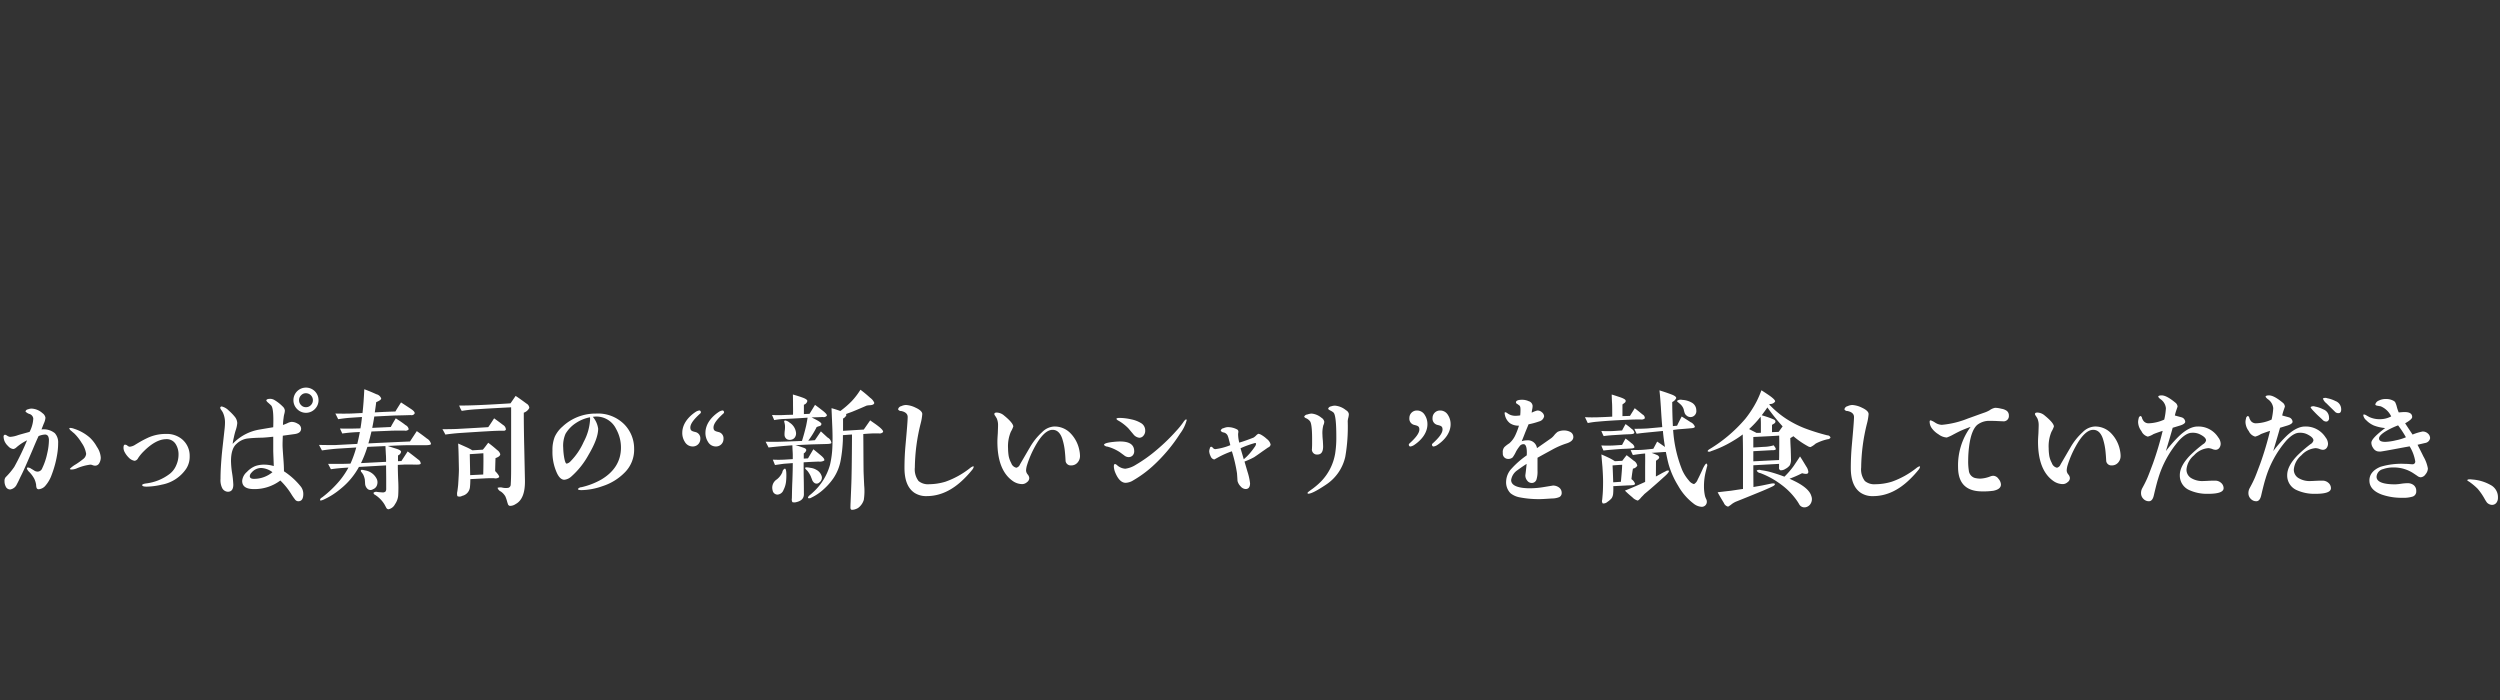 <svg xmlns="http://www.w3.org/2000/svg" width="625" height="175" viewBox="0 0 625 175">
  <rect x="0" y="0" width="625" height="175" fill="#333333" stroke="none"/>
  <defs>
    <style>
      .cls-1 {
        fill: #fff;
        fill-rule: evenodd;
      }
    </style>
  </defs>
  <path id="食通の間で人気の予約困難な二軒の寿司店_その主人であり_一流寿司職人のお二人に_かっぱ寿司の_新しいシャリ_を試食していた_のコピー_2" data-name="食通の間で人気の予約困難な二軒の寿司店。 その主人であり、一流寿司職人のお二人に、 かっぱ寿司の“新しいシャリ”を試食していた のコピー 2" class="cls-1" d="M14.533,110.818a3.43,3.43,0,0,0-.832-2.527,4.411,4.411,0,0,0-3.328-.928c0.064-.16.256-0.672,0.576-1.472a4.217,4.217,0,0,0,.416-1.44,1.708,1.708,0,0,0-.736-1.152,4.365,4.365,0,0,0-2.752-1.152,2.658,2.658,0,0,0-.9.192,0.709,0.709,0,0,0-.608.544,2.3,2.3,0,0,0,.992.608,1.351,1.351,0,0,1,.96,1.152,8.1,8.1,0,0,1-.928,3.328c-1.5.416-2.464,0.672-2.944,0.832a6.728,6.728,0,0,1-1.952.416,1.823,1.823,0,0,1-.7-0.288,1.477,1.477,0,0,0-.544-0.256,0.447,0.447,0,0,0-.352.544,3.23,3.23,0,0,0,.224,1.055,3.624,3.624,0,0,0,.9,1.248,2.051,2.051,0,0,0,1.312.736,1.5,1.5,0,0,0,.768-0.416,11.83,11.83,0,0,1,2.656-1.76,65.042,65.042,0,0,1-3.2,6.656,17.668,17.668,0,0,1-2.144,2.56,1.433,1.433,0,0,0-.288.96,2.858,2.858,0,0,0,.32,1.408,1.207,1.207,0,0,0,1.12.7,2.195,2.195,0,0,0,1.664-1.344c0.384-.672.672-1.376,1.024-2.08,0.672-1.312,1.632-3.552,2.976-6.688,0.64-1.536,1.12-2.624,1.408-3.231a4.712,4.712,0,0,1,1.6-.384,0.843,0.843,0,0,1,.8.448,2.256,2.256,0,0,1,.192.9,15.155,15.155,0,0,1-.416,3.3,15.914,15.914,0,0,1-1.248,3.744,1.255,1.255,0,0,1-1.056.864,1.526,1.526,0,0,1-.864-0.192c-0.032-.032-0.288-0.192-0.832-0.512a1.712,1.712,0,0,0-.832-0.32,0.246,0.246,0,0,0-.256.288,2.17,2.17,0,0,0,.544.8,7.246,7.246,0,0,1,1.312,1.76,5.51,5.51,0,0,1,.448,1.472,2.546,2.546,0,0,0,.1.736,0.522,0.522,0,0,0,.544.384,2.456,2.456,0,0,0,1.76-.992,8.237,8.237,0,0,0,1.472-2.592,25.939,25.939,0,0,0,1.44-5.472A15.881,15.881,0,0,0,14.533,110.818Zm10.655,3.552a5.386,5.386,0,0,0-.96-2.656,9.4,9.4,0,0,0-1.728-2.272,11.1,11.1,0,0,0-3.936-2.239,3.181,3.181,0,0,0-.96-0.224c-0.192,0-.288.064-0.288,0.16a1.608,1.608,0,0,0,.576.64c0.224,0.224.48,0.416,0.7,0.608a12.293,12.293,0,0,1,1.824,2.335,6.518,6.518,0,0,1,1.12,2.72,1.8,1.8,0,0,1-.736,1.312,19.671,19.671,0,0,1-1.824,1.312,7.15,7.15,0,0,0-1.5,1.12q0,0.192.384,0.192a3.6,3.6,0,0,0,1.184-.224,12.657,12.657,0,0,1,3.552-.992,1.418,1.418,0,0,1,.48.1,2.077,2.077,0,0,0,.7.16,1.164,1.164,0,0,0,1.024-.608A2.691,2.691,0,0,0,25.188,114.37Zm21.4,2.752a5.5,5.5,0,0,0,.832-3.072,5.366,5.366,0,0,0-2.048-4.352,5.937,5.937,0,0,0-3.84-1.215A10.626,10.626,0,0,0,36.7,109.57c-1.28.608-2.176,1.184-2.784,1.536a3.1,3.1,0,0,1-1.472.576,1.036,1.036,0,0,1-.608-0.288,0.95,0.95,0,0,0-.608-0.224c-0.224,0-.352.256-0.352,0.8a2.4,2.4,0,0,0,.32,1.12,5.655,5.655,0,0,0,.992,1.312,2.6,2.6,0,0,0,1.472.8,1.16,1.16,0,0,0,.864-0.672,10.356,10.356,0,0,1,1.408-1.7c2.016-2.016,3.9-3.04,5.664-3.04a2.615,2.615,0,0,1,2.336,1.248,4.809,4.809,0,0,1,.7,2.688,6.567,6.567,0,0,1-.576,2.592,5.35,5.35,0,0,1-1.536,2.08,12.123,12.123,0,0,1-6.015,2.464c-0.672.1-.992,0.256-0.96,0.416q0,0.384,1.152.384a17.888,17.888,0,0,0,3.808-.512A9.4,9.4,0,0,0,46.59,117.122Zm21.523,0.928a7.226,7.226,0,0,1-4.608,1.664c-0.7,0-1.056-.224-1.056-0.7a1.458,1.458,0,0,1,.48-0.9,3.145,3.145,0,0,1,2.368-1.12A5.066,5.066,0,0,1,68.114,118.05Zm6.464,7.263q1.248,0,1.248-1.824a2.994,2.994,0,0,0-.576-1.791,18.013,18.013,0,0,0-4.256-3.872c0-.7-0.032-1.792-0.16-3.3-0.1-1.472-.192-2.592-0.192-3.328,0-.64.032-1.408,0.064-2.271,1.344-.192,2.336-0.32,3.008-0.416,1.056-.16,1.568-0.608,1.568-1.376a1.451,1.451,0,0,0-.864-1.216,2.93,2.93,0,0,0-1.5-.448,2.8,2.8,0,0,0-1.056.32,10.54,10.54,0,0,1-1.12.448,14.53,14.53,0,0,1,.16-1.76,6.112,6.112,0,0,1,.16-0.928,4.087,4.087,0,0,0,.16-0.9,1.6,1.6,0,0,0-.576-1.056,9.818,9.818,0,0,0-1.952-1.536,2.1,2.1,0,0,0-1.12-.352c-0.672,0-.992.16-0.992,0.448a1.9,1.9,0,0,0,.448.512c0.48,0.416.736,0.672,0.8,0.736,0.352,0.48.512,1.664,0.512,3.616,0,0.288,0,.864-0.032,1.792-1.568.256-2.688,0.448-3.424,0.576a11.884,11.884,0,0,0-6.72,3.583,12.919,12.919,0,0,1,.288-1.567,17.508,17.508,0,0,1,.48-1.856,7.168,7.168,0,0,0,.384-1.792,2.713,2.713,0,0,0-.672-1.632,12.128,12.128,0,0,0-1.44-1.472,3.637,3.637,0,0,0-1.728-1.024,0.342,0.342,0,0,0-.416.352,1.515,1.515,0,0,0,.32.608,3.927,3.927,0,0,1,.384.64,5.875,5.875,0,0,1,.48,2.656c0,0.32-.032.672-0.064,1.056-0.224,2.144-.48,4.255-0.7,6.4-0.224,2.464-.352,4.608-0.352,6.4a4.463,4.463,0,0,0,.416,2.272,1.692,1.692,0,0,0,1.408.928c0.928,0,1.376-.608,1.376-1.792a24.879,24.879,0,0,0-.288-2.784,21.385,21.385,0,0,1-.288-3.1c0-2.112.48-3.552,1.44-4.352a4.893,4.893,0,0,1,2.656-1.28c1.7-.192,3.008-0.192,3.872-0.223,1.248-.064,2.112-0.192,2.592-0.224v3.391c0,0.448.032,1.12,0.064,1.984s0.064,1.536.064,1.952a8.582,8.582,0,0,0-2.3-.352,6.708,6.708,0,0,0-2.3.352,5.9,5.9,0,0,0-2.112,1.472,3.3,3.3,0,0,0-1.184,2.24c0,1.376.992,2.048,2.944,2.048a10.7,10.7,0,0,0,6.592-2.144,17.581,17.581,0,0,1,2.72,3.359,13.194,13.194,0,0,0,.928,1.344A1.015,1.015,0,0,0,74.577,125.313Zm3.648-25.278a1.691,1.691,0,0,1-.512,1.248,1.621,1.621,0,0,1-1.216.512,1.573,1.573,0,0,1-1.216-.512,1.691,1.691,0,0,1-.512-1.248,1.621,1.621,0,0,1,.512-1.216,1.573,1.573,0,0,1,1.216-.512A1.748,1.748,0,0,1,78.225,100.035Zm1.408,0a3.136,3.136,0,0,0-6.272,0,3.094,3.094,0,0,0,.928,2.24,3.09,3.09,0,0,0,4.416,0A3.094,3.094,0,0,0,79.633,100.035Zm10.616,15.743a28.324,28.324,0,0,0,1.6-4.064l4.512-.192c0.064,1.216.1,1.984,0.128,2.336,0.032,0.448.032,0.992,0.032,1.6Zm4.032,5.408a2.052,2.052,0,0,0-.032-1.312,3.872,3.872,0,0,0-2.976-2.272c-0.64-.16-0.992-0.192-1.056-0.032a0.512,0.512,0,0,0,.192.512,6.981,6.981,0,0,1,.416.608,5.063,5.063,0,0,1,.384,1.184c0,0.064.032,0.384,0.064,0.96a1.929,1.929,0,0,0,.672,1.44,1.124,1.124,0,0,0,1.312.032A1.631,1.631,0,0,0,94.28,121.186Zm13.471-10.208a2.072,2.072,0,0,0-1.024-1.344c-1.184-.927-2.015-1.5-2.527-1.855l-1.7,2.591c-2.336.1-5.824,0.256-10.4,0.48q0.384-1.344.768-2.975c2.56-.1,4.16-0.16,4.768-0.192s1.76-.032,3.52-0.032a1.037,1.037,0,0,0,1.024-.32,1.4,1.4,0,0,0-.8-1.056c-0.96-.768-1.824-1.28-2.432-1.7-0.608.992-1.024,1.728-1.248,2.176-2.016.1-3.584,0.16-4.64,0.224,0.16-.832.352-1.792,0.512-2.848,3.232-.16,4.992-0.256,5.28-0.256q2.5-.048,3.84-0.1a0.862,0.862,0,0,0,.96-0.384c0.1-.288-0.192-0.672-0.864-1.12-1.056-.7-1.888-1.248-2.528-1.664-0.672,1.056-1.152,1.824-1.408,2.272-1.184.032-2.912,0.1-5.152,0.224,0.128-.864.256-1.7,0.352-2.56,0.832-.352,1.248-0.64,1.248-0.928a1.691,1.691,0,0,0-1.216-1.056c-1.312-.608-2.336-0.992-3.008-1.248-0.1,2.048-.224,4.032-0.448,5.952-1.056.032-2.048,0.1-2.912,0.128-1.12.032-2.4,0.032-3.872,0l0.7,1.408c1.088-.16,2.08-0.288,3.008-0.352s1.888-.128,2.944-0.192c-0.1.992-.224,1.952-0.384,2.848l-1.28.032q-1.776.048-3.84,0l0.576,1.248c1.088-.16,2.144-0.256,3.2-0.32L89.961,108c-0.192,1.056-.416,2.047-0.64,2.975l-5.472.288c-0.64.032-2.016,0-4.1-.032l0.736,1.376c1.312-.192,2.624-0.352,3.936-0.448l4.64-.288a26.778,26.778,0,0,1-1.44,4.032c-0.736.032-1.5,0.064-2.368,0.064H82.025l0.7,1.344c1.216-.192,2.688-0.32,4.384-0.416a19.943,19.943,0,0,1-2.976,4.16,27.5,27.5,0,0,1-3.648,3.327,0.764,0.764,0,0,0-.48.64q0.048,0.24.864-.1a18.659,18.659,0,0,0,4.288-2.719,18,18,0,0,0,4.576-5.472l6.784-.384,0.032,3.168v2.624a1.17,1.17,0,0,1-.192.768,1.1,1.1,0,0,1-.8.192c-0.48-.032-0.9-0.064-1.184-0.1a1.041,1.041,0,0,0-.992.192,0.517,0.517,0,0,0,.32.479,7.476,7.476,0,0,1,2.4,2.4c0.16,0.288.288,0.544,0.448,0.832a0.664,0.664,0,0,0,.576.416,2.331,2.331,0,0,0,1.632-1.28,4.35,4.35,0,0,0,.8-2.3,32.056,32.056,0,0,0,0-3.519c-0.064-1.44-.1-2.752-0.1-4l1.344-.064c0.352-.032,1.408-0.032,3.1,0,0.8,0.032,1.248-.064,1.28-0.256a1.243,1.243,0,0,0-.64-1.024c-1.088-.864-1.952-1.536-2.624-2.016l-1.568,2.4L99.5,115.3v-1.44a1.22,1.22,0,0,0,.768-0.9c0-.288-0.416-0.544-1.248-0.8-0.928-.288-1.632-0.512-2.08-0.672,1.984-.1,3.872-0.192,5.7-0.192h3.743C107.271,111.3,107.719,111.2,107.751,110.978Zm13.089,2.336c0.032,0.992.032,2.752-.032,5.312l-3.263.16c-0.064-3.3-.1-5.056-0.1-5.248C119.145,113.442,120.3,113.346,120.84,113.314Zm3.04,1.216c0.8-.288,1.184-0.608,1.184-0.992a1.884,1.884,0,0,0-.768-1.024c-0.64-.576-1.376-1.184-2.24-1.824q-0.96,1.3-1.344,1.728l-2.623.16a12.329,12.329,0,0,0-1.6-.832c-0.928-.416-1.568-0.7-1.952-0.864,0.064,0.9.1,1.984,0.128,3.3,0.032,1.76.064,2.816,0.064,3.2,0,0.672-.064,1.984-0.192,3.872-0.032.352-.1,0.9-0.192,1.568a2.32,2.32,0,0,0,0,1.215,1.261,1.261,0,0,0,1.184-.064,2.5,2.5,0,0,0,1.952-2.111,17.76,17.76,0,0,0,.1-2.08l3.711-.192c0.736-.032,1.472-0.064,2.24-0.032a1.454,1.454,0,0,0,1.248-.256c0.1-.224-0.224-0.736-0.992-1.536C123.816,116.322,123.848,115.266,123.88,114.53Zm8.448-12.543a1.318,1.318,0,0,0-.7-1.088c-1.216-.9-2.112-1.536-2.72-1.92l-1.28,1.856c-5.952.384-10.239,0.576-12.831,0.544a6.607,6.607,0,0,0,.64,1.344,34.719,34.719,0,0,1,3.9-.416c3.807-.256,6.623-0.384,8.447-0.48v15.359c0,1.664-.032,2.944-0.1,3.872a0.87,0.87,0,0,1-.608.9,4.131,4.131,0,0,1-1.408-.032,2.13,2.13,0,0,0-1.28.032,1.492,1.492,0,0,0,.832.928,3.865,3.865,0,0,1,1.12,1.215,9.2,9.2,0,0,1,.48,1.44l0.192,0.576a0.649,0.649,0,0,0,.448.352,2.457,2.457,0,0,0,1.44-.448c1.632-.864,2.4-2.847,2.336-5.983l-0.16-7.584c-0.1-4.063-.128-7.135-0.128-9.279A2.451,2.451,0,0,0,132.328,101.987Zm-5.856,5.408a1.363,1.363,0,0,0-.7-1.152c-0.992-.768-1.76-1.312-2.24-1.664-0.64.992-1.12,1.728-1.472,2.208-3.455.224-6.047,0.352-7.775,0.448-0.672.032-1.92,0.064-3.68,0.064,0.352,0.576.576,1.024,0.736,1.344,1.056-.16,2.24-0.288,3.488-0.384,2.464-.16,4.832-0.32,7.167-0.448,1.632-.1,2.688-0.128,3.136-0.128H125.9A0.553,0.553,0,0,0,126.472,107.4Zm21.021-3.072a2.753,2.753,0,0,1,.032.512,13.436,13.436,0,0,1-1.6,5.631,16.3,16.3,0,0,1-3.263,4.832,1.818,1.818,0,0,1-.992.608c-0.256,0-.48-0.608-0.672-1.792a16.674,16.674,0,0,1-.192-2.176,7.453,7.453,0,0,1,.576-3.487,8.266,8.266,0,0,1,2.591-2.688A9.541,9.541,0,0,1,147.493,104.323Zm11.039,7.871a8.646,8.646,0,0,0-2.431-6.079,9.264,9.264,0,0,0-7.136-2.72,12.051,12.051,0,0,0-8.351,3.264,7.58,7.58,0,0,0-1.92,2.528,8.839,8.839,0,0,0-.576,3.455,12.536,12.536,0,0,0,1.152,5.7c0.512,1.056,1.12,1.6,1.824,1.6a3.088,3.088,0,0,0,1.76-.832,20.115,20.115,0,0,0,4.287-5.408c1.568-2.656,2.4-4.831,2.4-6.527A5.773,5.773,0,0,0,148.2,104.2c0.416-.032.672-0.064,0.736-0.064a5.482,5.482,0,0,1,5.088,3.1,9.46,9.46,0,0,1,1.216,4.671c0,3.424-1.728,6.08-4.9,7.968a18.231,18.231,0,0,1-4.96,1.92,1.2,1.2,0,0,0-.9.448c0,0.192.32,0.288,0.928,0.288a16.463,16.463,0,0,0,5.216-.992,13.582,13.582,0,0,0,5.568-3.424A8.007,8.007,0,0,0,158.532,112.194Zm17.829-4a4.106,4.106,0,0,0,.64,2.271,2.243,2.243,0,0,0,1.984,1.152,1.858,1.858,0,0,0,1.888-1.888,1.593,1.593,0,0,0-1.152-1.7c-0.9-.224-1.344-0.32-1.344-1.152,0-.96.96-2.144,2.528-3.552a0.379,0.379,0,0,0,.064-0.448,0.351,0.351,0,0,0-.384-0.256,2.382,2.382,0,0,0-.928.384C177.705,104.323,176.361,106.147,176.361,108.2Zm-5.792,0a4.106,4.106,0,0,0,.64,2.271,2.243,2.243,0,0,0,1.984,1.152,1.858,1.858,0,0,0,1.888-1.888,1.593,1.593,0,0,0-1.152-1.7c-0.9-.224-1.344-0.32-1.344-1.152,0-.96.96-2.144,2.528-3.552a0.379,0.379,0,0,0,.064-0.448,0.351,0.351,0,0,0-.384-0.256,2.382,2.382,0,0,0-.928.384C171.913,104.323,170.569,106.147,170.569,108.2Zm26.013,10.143c-0.032-.8-0.16-1.184-0.384-1.184a1.155,1.155,0,0,0-.608.9,4.58,4.58,0,0,1-1.376,1.792,2.455,2.455,0,0,0-1.056,2.752,1.245,1.245,0,0,0,1.216,1.055,1.727,1.727,0,0,0,1.5-1.151,6.052,6.052,0,0,0,.64-2.112A15.2,15.2,0,0,0,196.582,118.338Zm8.767,0.512a2.66,2.66,0,0,0-1.28-1.408,3.8,3.8,0,0,0-1.44-.48q-1.248-.24-1.344,0a0.419,0.419,0,0,0,.16.352l0.448,0.448a6.849,6.849,0,0,1,.8,1.312c0.1,0.288.224,0.544,0.32,0.832a1.636,1.636,0,0,0,.48.736,0.946,0.946,0,0,0,1.312,0,1.5,1.5,0,0,0,.672-1.216A1.453,1.453,0,0,0,205.349,118.85Zm2.5-8.128a1.747,1.747,0,0,0-.96-1.343l-1.664-1.536-1.5,2.207c-0.48.032-1.056,0.1-1.664,0.128a22.729,22.729,0,0,0,2.112-3.423c0.288-.1.512-0.192,0.672-0.224a0.6,0.6,0,0,0,.512-0.512c0.032-.224-0.352-0.544-1.152-0.992-0.288-.16-0.736-0.384-1.312-0.672q1.872-.048,2.784-0.1a1,1,0,0,0,1.024-.32c0.1-.224-0.192-0.576-0.8-1.088-0.928-.736-1.664-1.28-2.144-1.632-0.7,1.152-1.152,1.888-1.376,2.24l-1.407.064v-2.336a1.252,1.252,0,0,0,.863-0.928c0-.288-0.416-0.576-1.215-0.864q-0.912-.336-2.4-0.768c0.032,1.152.032,1.984,0.032,2.528s0.032,1.408,0,2.528c-0.7.032-1.376,0.032-1.984,0.064a27.762,27.762,0,0,1-3.264,0l0.544,1.28a17.262,17.262,0,0,1,2.72-.288c2.368-.1,4.256-0.224,5.631-0.32-0.16.992-.288,1.664-0.352,1.952-0.288,1.248-.639,2.56-1.055,3.871q-3.6.144-5.376,0.192c-0.928.032-2.144,0.032-3.712,0l0.736,1.44c2.624-.288,4.608-0.448,5.952-0.544,0.032,1.184.1,1.952,0.1,2.336v1.12l-2.112.128a28.171,28.171,0,0,1-2.88,0l0.544,1.344c1.184-.16,1.952-0.288,2.336-0.32l2.112-.16q0,1.776-.1,4.416c-0.1,2.144-.1,3.615-0.128,4.415a1.466,1.466,0,0,0,.128.928,1.7,1.7,0,0,0,.992,0c1.248-.288,1.856-0.928,1.888-1.888,0-.8,0-2.079-0.032-3.839-0.032-.992-0.032-2.4-0.032-4.224,0.351-.032.671-0.032,0.991-0.064,1.184-.064,2.112-0.1,2.752-0.128a2.2,2.2,0,0,0,1.408-.256c0.128-.256-0.128-0.672-0.768-1.216-0.8-.672-1.472-1.216-1.952-1.6l-1.344,2.272-1.055.064v-1.312a1.245,1.245,0,0,0,.639-0.832,0.692,0.692,0,0,0-.448-0.48c-0.063-.032-0.351-0.128-0.9-0.32-0.352-.128-0.832-0.256-1.376-0.416l4-.192,3.744-.1C207.4,110.978,207.813,110.914,207.845,110.722Zm-8.831-2.431a3.448,3.448,0,0,0-1.6-2.624,2.182,2.182,0,0,0-1.12-.544,0.271,0.271,0,0,0-.192.064,0.318,0.318,0,0,0-.032.32c0.1,0.352.128,0.576,0.16,0.736a6.581,6.581,0,0,1-.032,1.344,6.627,6.627,0,0,0-.064,1.248,1.312,1.312,0,0,0,.576.959,1.569,1.569,0,0,0,1.12.128,1.4,1.4,0,0,0,.864-0.543A1.752,1.752,0,0,0,199.014,108.291Zm21.726-.256c0.16-.256-0.256-0.8-1.28-1.568-0.608-.48-1.28-0.9-1.92-1.376l-1.6,2.3-5.183.32v-3.072a1.849,1.849,0,0,0,.832-0.832,0.516,0.516,0,0,0-.1-0.288c0.736-.288,1.312-0.48,1.7-0.64,1.5-.608,2.655-1.12,3.455-1.472a5.188,5.188,0,0,1,.8-0.1c0.736-.032,1.12-0.256,1.12-0.608a2.856,2.856,0,0,0-1.024-1.248,29.987,29.987,0,0,0-2.432-2.016,17.978,17.978,0,0,1-2.175,2.848,22.763,22.763,0,0,1-2.848,2.464c-0.992-.352-1.728-0.576-2.208-0.7,0.064,1.7.128,2.976,0.16,3.872,0.1,2.016.128,3.871,0.064,5.567a23.5,23.5,0,0,1-.608,4.736,14.5,14.5,0,0,1-4.192,6.816c-0.384.383-.736,0.639-0.992,0.863-0.288.288-.384,0.512-0.256,0.64a0.938,0.938,0,0,0,.768-0.128,12.4,12.4,0,0,0,3.072-2.079,15.369,15.369,0,0,0,2.464-2.784,11.8,11.8,0,0,0,1.824-4.544,35.2,35.2,0,0,0,.512-4.512c0.032-.384.032-0.96,0.032-1.7,0.768-.064,1.536-0.128,2.272-0.16-0.032,6.751-.1,11.071-0.192,12.991-0.064,1.759-.128,3.1-0.16,4-0.032.48-.032,0.864-0.032,1.088-0.032.448,0.064,0.7,0.32,0.736a2.4,2.4,0,0,0,1.024-.192,2.269,2.269,0,0,0,.9-0.544,3.933,3.933,0,0,0,1.087-1.728,14.508,14.508,0,0,0,.1-3.615c-0.1-2.08-.16-3.424-0.16-4.032-0.032-3.424-.032-6.368-0.064-8.831,1.248-.1,2.208-0.16,2.848-0.16h0.992A1.176,1.176,0,0,0,220.74,108.035Zm22.688,8.7a0.151,0.151,0,0,0-.16-0.16,2.651,2.651,0,0,0-.768.448,21.151,21.151,0,0,1-6.111,3.392,14.309,14.309,0,0,1-4.064.64,3.7,3.7,0,0,1-2.688-.8,4.778,4.778,0,0,1-.928-3.392,47.229,47.229,0,0,1,1.44-10.943,12.991,12.991,0,0,0,.416-2.4c0-.544-0.544-1.088-1.664-1.6a6.233,6.233,0,0,0-2.4-.672,3.029,3.029,0,0,0-1.184.288,1.031,1.031,0,0,0-.8.8,0.809,0.809,0,0,0,.768.416c1.088,0.224,1.632.736,1.632,1.5,0,0.832-.192,3.2-0.544,7.071-0.16,1.792-.256,3.68-0.256,5.664,0,3.04.832,5.12,2.527,6.24a5.318,5.318,0,0,0,3.04.8c3.3,0,6.4-1.439,9.28-4.287a24.36,24.36,0,0,0,2.015-2.208A1.857,1.857,0,0,0,243.428,116.738ZM270,113.922a7.585,7.585,0,0,0-.16-1.344,8.4,8.4,0,0,0-2.239-4.287,5.5,5.5,0,0,0-4.064-1.664,4.564,4.564,0,0,0-3.008,1.408,15.663,15.663,0,0,0-3.072,3.839c-0.832,1.408-1.632,2.816-2.464,4.224a1.323,1.323,0,0,1-.9.832,1.714,1.714,0,0,1-1.28-1.152,6.214,6.214,0,0,1-.64-1.76,13.026,13.026,0,0,1-.16-1.952,9.294,9.294,0,0,1,.7-4.127,7.056,7.056,0,0,0,.608-1.312c0-.544-0.768-1.5-2.272-2.72a2.94,2.94,0,0,0-1.856-.768c-0.416,0-.608.128-0.608,0.384a0.809,0.809,0,0,0,.224.448c0.128,0.224.256,0.416,0.352,0.576a4.055,4.055,0,0,1,.352,1.728c0,0.48-.032,1.152-0.064,2.08-0.064.928-.1,1.6-0.1,2.047,0,4.768,1.28,8.032,3.808,9.824a4.149,4.149,0,0,0,2.4.8,1.816,1.816,0,0,0,1.184-.48,1.283,1.283,0,0,0,.576-1.056,1.624,1.624,0,0,0-.384-0.864,1.633,1.633,0,0,1-.416-1.024,5.535,5.535,0,0,1,.256-1.376,25.124,25.124,0,0,1,2.016-4.672c1.5-2.719,2.976-4.095,4.352-4.095,1.088,0,1.888.7,2.4,2.143a15.492,15.492,0,0,1,.7,3.488c0.1,0.992.128,1.728,0.16,2.208a1.282,1.282,0,0,0,1.344,1.056,2.043,2.043,0,0,0,1.631-.7A2.429,2.429,0,0,0,270,113.922Zm13.55-1.12c0-1.632-1.184-2.432-3.52-2.432q-0.672,0-1.631.1-2.4.24-2.4,0.768a1.2,1.2,0,0,0,.864.416,10.927,10.927,0,0,1,3.071,1.376c0.352,0.256.7,0.512,1.088,0.8a1.785,1.785,0,0,0,1.12.448,1.352,1.352,0,0,0,1.024-.416A1.533,1.533,0,0,0,283.554,112.8Zm-2.112,7.9a3.889,3.889,0,0,0,1.92-.64,28.446,28.446,0,0,0,4.736-3.456,40.366,40.366,0,0,0,6.943-8.223,9.692,9.692,0,0,0,1.632-3.328c0-.16-0.064-0.224-0.224-0.192a2.312,2.312,0,0,0-.608.672,19.459,19.459,0,0,1-1.792,2.208,47.274,47.274,0,0,1-4.767,4.639,36.055,36.055,0,0,1-5.312,3.808,6.52,6.52,0,0,1-2.656.992,3.394,3.394,0,0,1-2.016-.864,1.257,1.257,0,0,0-.544-0.32c-0.192.032-.287,0.224-0.287,0.608a4.365,4.365,0,0,0,.351,1.536C279.522,119.842,280.386,120.706,281.442,120.706Zm4.864-12.991a2.147,2.147,0,0,0-.864-1.824,7.486,7.486,0,0,0-2.656-1.056,13.585,13.585,0,0,0-2.88-.352c-0.544,0-.8.1-0.8,0.256a1.169,1.169,0,0,0,.544.448,11.684,11.684,0,0,1,2.432,1.888c0.416,0.48.8,0.96,1.216,1.44a2.244,2.244,0,0,0,1.536.927,1.334,1.334,0,0,0,1.056-.543A1.846,1.846,0,0,0,286.306,107.715Zm27.449,3.039a0.213,0.213,0,0,1,.256.224,1.471,1.471,0,0,1-.32.736,19.757,19.757,0,0,1-1.248,1.632,12.67,12.67,0,0,1-1.5,1.472c-0.416-1.44-.7-2.336-0.8-2.752A23.194,23.194,0,0,1,313.755,110.754Zm-2.624,4.64a19.452,19.452,0,0,0,2.4-1.088c1.152-.768,1.952-1.376,2.528-1.76l0.96-.672a0.935,0.935,0,0,0,.64-0.736,2.366,2.366,0,0,0-.928-1.376,7.458,7.458,0,0,0-1.312-.991,2.123,2.123,0,0,0-.832-0.32,2.007,2.007,0,0,0-.608.48,3.356,3.356,0,0,1-.608.48q-2.208.863-3.551,1.247a8.91,8.91,0,0,1-.288-2.015,1.836,1.836,0,0,1,.032-0.384,1.836,1.836,0,0,0,.032-0.384,0.606,0.606,0,0,0-.384-0.544,4.862,4.862,0,0,0-2.272-.544,2.815,2.815,0,0,0-1.024.256,0.855,0.855,0,0,0-.736.64,1.049,1.049,0,0,0,.8.448,1.454,1.454,0,0,1,.9.7,5.845,5.845,0,0,1,.352,1.087c0.16,0.608.288,1.088,0.352,1.376a14.454,14.454,0,0,1-3.744.992,0.774,0.774,0,0,1-.608-0.32,0.828,0.828,0,0,0-.448-0.288,0.461,0.461,0,0,0-.32.416,2.614,2.614,0,0,0-.16.7,3.1,3.1,0,0,0,.352,1.248,1.218,1.218,0,0,0,.9.832c0.032,0,.32-0.16.9-0.48a21.674,21.674,0,0,1,3.52-1.568,37.692,37.692,0,0,1,1.28,5.5c0.064,0.864.1,1.5,0.128,1.92a2.91,2.91,0,0,0,.768,1.344,1.749,1.749,0,0,0,1.247.672c0.736,0,1.12-.48,1.12-1.44a14.6,14.6,0,0,0-.64-2.88Zm26.083-11.9a1.323,1.323,0,0,0-.7-0.928,4.974,4.974,0,0,0-2.783-1.152,3.007,3.007,0,0,0-.992.192,0.807,0.807,0,0,0-.7.64,1.888,1.888,0,0,0,.608.416,3.506,3.506,0,0,1,.736.48c0.48,0.48.7,2.528,0.7,6.08a25.379,25.379,0,0,1-.288,4.159,13.142,13.142,0,0,1-3.552,7.008,17.724,17.724,0,0,1-2.528,2.112c-0.384.288-.608,0.448-0.7,0.544a0.363,0.363,0,0,0-.128.192,0.181,0.181,0,0,0,.224.191q1.008,0,4.32-2.207a11.282,11.282,0,0,0,4.895-7.04,43.249,43.249,0,0,0,.608-8.895,4.829,4.829,0,0,1,.16-0.9A4.159,4.159,0,0,0,337.214,103.491Zm-6.143,1.92a1.473,1.473,0,0,0-.736-0.992,4.38,4.38,0,0,0-2.464-1.024,3.979,3.979,0,0,0-1.024.224,0.968,0.968,0,0,0-.8.544,0.777,0.777,0,0,0,.448.384,2.51,2.51,0,0,1,1.056.832c0.32,0.544.48,2.016,0.48,4.383v1.216c0,0.544-.032.928-0.032,1.184a1.252,1.252,0,0,0,1.376,1.472c0.928,0,1.408-.672,1.408-2.016,0-.32-0.032-0.8-0.064-1.44q-0.1-.96-0.1-1.439a7.553,7.553,0,0,1,.224-2.432A2.156,2.156,0,0,0,331.071,105.411Zm25.789,0.64a4.11,4.11,0,0,0-.64-2.272,2.243,2.243,0,0,0-1.984-1.152,1.858,1.858,0,0,0-1.887,1.888,1.594,1.594,0,0,0,1.151,1.7c0.9,0.224,1.344.32,1.344,1.152,0,0.96-.96,2.143-2.527,3.551a0.379,0.379,0,0,0-.064.448,0.351,0.351,0,0,0,.384.256,2.371,2.371,0,0,0,.927-0.384C355.516,109.922,356.86,108.1,356.86,106.051Zm5.792,0a4.11,4.11,0,0,0-.64-2.272,2.243,2.243,0,0,0-1.984-1.152,1.858,1.858,0,0,0-1.888,1.888,1.594,1.594,0,0,0,1.152,1.7c0.9,0.224,1.344.32,1.344,1.152,0,0.96-.96,2.143-2.528,3.551a0.379,0.379,0,0,0-.064.448,0.351,0.351,0,0,0,.384.256,2.382,2.382,0,0,0,.928-0.384C361.308,109.922,362.652,108.1,362.652,106.051Zm30.684,3.2a1.383,1.383,0,0,0-.8-1.28,3.2,3.2,0,0,0-1.536-.352,3.573,3.573,0,0,0-1.6.352,5.013,5.013,0,0,0-.768.736,4.624,4.624,0,0,1-.768.8l-3.616,2.528a2.283,2.283,0,0,0-2.5-1.952,3.9,3.9,0,0,0-1.312.224c0.384-.927.672-1.663,0.864-2.175,0.512-1.248.8-1.92,0.831-2.048a19.381,19.381,0,0,0,2.688-.736,1.63,1.63,0,0,0,1.216-1.28,1.367,1.367,0,0,0-.544-0.992,1.628,1.628,0,0,0-1.184-.448,7.126,7.126,0,0,0-1.376.544,4.875,4.875,0,0,1,.128-0.864,4.721,4.721,0,0,0,.1-0.832,1.346,1.346,0,0,0-.992-1.184,4,4,0,0,0-1.6-.352c-1.056,0-1.6.224-1.568,0.672a0.364,0.364,0,0,0,.224.32c0.16,0.1.32,0.224,0.512,0.352a0.785,0.785,0,0,1,.352.576,4.594,4.594,0,0,1,.032.9c0,0.384-.032.736-0.064,1.088a9.13,9.13,0,0,1-.96.1,3.616,3.616,0,0,1-1.5-.224,4.018,4.018,0,0,1-.7-0.384,1.187,1.187,0,0,0-.608-0.288c-0.16.032-.16,0.32-0.032,0.8a3.469,3.469,0,0,0,1.28,1.984,3.764,3.764,0,0,0,2.208.576,17.835,17.835,0,0,1-.864,2.3,6.16,6.16,0,0,1-1.536,2.111,7.677,7.677,0,0,0-1.248.96,1.929,1.929,0,0,0-.384,1.472,1.312,1.312,0,0,0,1.216,1.472,1.633,1.633,0,0,0,1.248-.384,8.929,8.929,0,0,0,.864-1.5,9.907,9.907,0,0,1,.864-1.28,1.176,1.176,0,0,1,1.088-.512c0.544,0.1.8,1.024,0.7,2.784a22.02,22.02,0,0,0-3.744,3.264,4.927,4.927,0,0,0-1.408,3.2,3.892,3.892,0,0,0,1.088,3.007,5.178,5.178,0,0,0,2.272,1.024,24.434,24.434,0,0,0,5.119.448c0.544,0,1.536-.064,2.976-0.16a4.787,4.787,0,0,0,1.856-.352,1.134,1.134,0,0,0,.576-1.055,1.638,1.638,0,0,0-.672-1.344,2.55,2.55,0,0,0-1.5-.48l-2.336.384a20.869,20.869,0,0,1-2.848.288,14.086,14.086,0,0,1-2.431-.1c-1.888-.256-2.848-0.9-2.848-1.952a3.578,3.578,0,0,1,1.536-2.432c1.056-.768,1.856-1.312,2.336-1.6-0.128,1.248-.224,2.176-0.32,2.784a1.984,1.984,0,0,0,.448,1.376,1.412,1.412,0,0,0,1.183.608,1.232,1.232,0,0,0,1.184-.992,6.421,6.421,0,0,0,.224-2.048v-3.264c1.76-.992,3.04-1.664,3.776-2.08a20.111,20.111,0,0,1,3.392-1.472C392.728,110.53,393.336,109.986,393.336,109.251Zm12.212,6.943c-0.032,1.088-.16,2.5-0.32,4.256l-1.92.128c-0.064-2.112-.128-3.52-0.16-4.224C403.98,116.29,404.78,116.226,405.548,116.194Zm3.776,0.224a1.777,1.777,0,0,0-.9-1.248c-0.736-.608-1.344-1.056-1.76-1.376-0.544.672-.9,1.152-1.088,1.408l-1.856.1a12.415,12.415,0,0,0-1.664-.928c-0.8-.384-1.344-0.608-1.7-0.768,0.1,1.376.192,2.4,0.256,3.072,0.1,1.472.16,2.72,0.16,3.776,0,1.312-.032,2.464-0.128,3.455-0.032.448-.064,0.8-0.1,1.088a0.9,0.9,0,0,0,.16.864,1.473,1.473,0,0,0,1.152-.384,4.863,4.863,0,0,0,1.088-.96,2.583,2.583,0,0,0,.352-1.184,14.717,14.717,0,0,0,.032-1.791c1.312-.064,2.368-0.128,3.1-0.16,0.448-.032.96-0.032,1.5-0.064s0.832-.16.832-0.384a2.311,2.311,0,0,0-.9-1.152c0.16-1.312.288-2.176,0.384-2.624A1.54,1.54,0,0,0,409.324,116.418Zm-0.7-4.64a1.575,1.575,0,0,0-.736-0.96,15.021,15.021,0,0,0-1.5-1.184c-0.48.864-.768,1.408-0.864,1.6-1.216.064-2.144,0.16-2.816,0.16-1.024.032-1.824,0-2.368-.032a8.1,8.1,0,0,0,.544,1.28c0.64-.1,1.344-0.16,2.112-0.224q1.776-.144,2.592-0.192c0.928-.032,1.6-0.064,2.08-0.1C408.268,112.1,408.588,112,408.62,111.778Zm-0.032-3.615a1.458,1.458,0,0,0-.7-0.96,15.021,15.021,0,0,0-1.5-1.184c-0.48.864-.768,1.408-0.864,1.6-1.216.064-2.144,0.16-2.784,0.16-1.024.032-1.824,0-2.4-.032a12.464,12.464,0,0,0,.576,1.28c0.608-.1,1.312-0.16,2.112-0.224l2.56-.16c0.928-.064,1.6-0.064,2.08-0.1C408.268,108.515,408.556,108.387,408.588,108.163Zm2.624-3.584a1.045,1.045,0,0,0-.576-0.96c-0.736-.608-1.376-1.12-1.952-1.568-0.544.9-.96,1.536-1.184,1.92-0.48.032-1.12,0.032-1.888,0.064v-2.912c0.192-.16.384-0.288,0.576-0.448a0.526,0.526,0,0,0,.224-0.512c0-.256-0.48-0.544-1.408-0.864-0.96-.32-1.664-0.544-2.08-0.672,0.032,1.056.064,1.824,0.1,2.368,0.032,0.64.032,1.7,0.032,3.168-1.632.1-2.816,0.128-3.552,0.16-1.216.032-2.3,0.032-3.263-.032l0.7,1.472a20.9,20.9,0,0,1,2.527-.352c2.368-.224,5.184-0.384,8.448-0.512,0.8-.032,1.568-0.032,2.24-0.032A1.2,1.2,0,0,0,411.212,104.579Zm15.518,12.127a0.713,0.713,0,0,0-.064-0.8c-0.128-.064-0.32.128-0.608,0.608a6.6,6.6,0,0,0-.479.96q-0.72,1.584-1.152,2.4a2.116,2.116,0,0,1-.928,1.152,2.335,2.335,0,0,1-1.28-.9,10.108,10.108,0,0,1-1.728-2.752,32.41,32.41,0,0,1-2.208-9.887c0.544-.064.96-0.128,1.216-0.16,1.44-.1,2.5-0.192,3.168-0.256q1.008-.048,1.056-0.384a1.992,1.992,0,0,0-1.088-1.152c-0.96-.64-1.7-1.088-2.208-1.408q-0.864,1.632-1.152,2.3l-1.056.1c-0.1-2.08-.16-4.1-0.16-6.016a2.08,2.08,0,0,0,.992-0.96c0.032-.32-0.352-0.608-1.088-0.9-1.184-.448-2.24-0.8-3.1-1.056,0.224,1.952.288,3.328,0.352,4.128,0.128,2.24.256,3.936,0.352,5.056-1.7.16-2.848,0.256-3.52,0.32q-1.294.1-3.455,0.1,0.336,0.768.576,1.248c0.96-.16,2.048-0.256,3.3-0.384l3.264-.32c0.1,1.28.288,2.623,0.512,4-0.864-.608-1.5-1.056-1.952-1.344l-0.96,1.792q-2.062.24-3.071,0.288c-0.864.032-1.728,0.032-2.592,0.032,0.128,0.352.32,0.768,0.544,1.248q1.872-.288,3.072-0.384c0.032,1.6,0,2.72,0,3.328v3.776c-1.312.608-2.976,1.344-5.056,2.176,0.672,0.671,1.312,1.215,1.856,1.663a2.871,2.871,0,0,0,1.376.832,3.337,3.337,0,0,0,.832-0.8c0.352-.352.64-0.64,0.8-0.832,1.055-.863,1.855-1.567,2.4-2.047,1.184-1.024,1.952-1.728,2.336-2.08,1.088-.928,1.536-1.5,1.376-1.728a0.95,0.95,0,0,0-.8.16c-0.512.256-.9,0.448-1.152,0.608-0.416.224-.864,0.48-1.28,0.7L414,115.2c0.16-.128.352-0.256,0.544-0.416a0.622,0.622,0,0,0,.256-0.512,1.018,1.018,0,0,0-.7-0.576,9.177,9.177,0,0,0-1.216-.48l2.848-.192a7.041,7.041,0,0,1,.736-0.032c0.224,1.152.448,2.176,0.672,3.04a21.431,21.431,0,0,0,2.4,5.408,14.475,14.475,0,0,0,3.84,4.447,3.562,3.562,0,0,0,1.856.8,1.261,1.261,0,0,0,1.471-1.152,1.444,1.444,0,0,0-.16-0.768A4.241,4.241,0,0,1,426.25,124a10.691,10.691,0,0,1-.256-2.431,15.057,15.057,0,0,1,.448-3.68C426.634,117.154,426.73,116.738,426.73,116.706Zm-2.655-14.143a2.2,2.2,0,0,0-1.216-1.952,5.287,5.287,0,0,0-2.3-.64,1.537,1.537,0,0,0-1.28.224,0.351,0.351,0,0,0,.224.352c0.16,0.16.352,0.288,0.512,0.448a2.923,2.923,0,0,1,.9,1.312,8.578,8.578,0,0,0,.224.864,1.393,1.393,0,0,0,.48.7,1.474,1.474,0,0,0,1.472.32A1.5,1.5,0,0,0,424.075,102.563Zm20.72,10.111c0,1.088,0,1.856-.032,2.336l-6.431.32V112.8l4.671-.256a1.61,1.61,0,0,0,.928-0.16,0.617,0.617,0,0,0-.16-0.544c-0.16-.256-0.288-0.416-0.352-0.512a8.966,8.966,0,0,1-2.4.384c-0.608.032-1.5,0.1-2.688,0.16v-2.623c3.168-.16,5.311-0.256,6.463-0.352C444.827,109.634,444.827,110.914,444.8,112.674Zm-5.663-4.447c-0.8-.416-1.44-0.736-1.856-0.96a24.638,24.638,0,0,0,2.88-3.1c0.032,0.608.064,1.12,0.064,1.6V108.2Zm5.535-.256-1.664.064v-1.824a5.566,5.566,0,0,0,.576-0.352,0.577,0.577,0,0,0,.288-0.512,0.708,0.708,0,0,0-.512-0.512c-0.192-.1-0.607-0.256-1.215-0.48-0.64-.224-1.216-0.384-1.7-0.544,0.448-.608.928-1.248,1.408-1.952a50.219,50.219,0,0,0,3.807,4.736Zm8.16,16.03c-0.352-1.279-1.76-2.527-4.16-3.711-0.384-.192-0.8-0.384-1.28-0.608a27.71,27.71,0,0,0,3.136-1.376c0.832,0.224,1.344.224,1.5-.064a0.934,0.934,0,0,0,.064-0.288,2.876,2.876,0,0,0-.512-1.312c-0.64-1.056-1.152-1.92-1.568-2.528-0.736,1.12-1.28,1.92-1.6,2.4a20.6,20.6,0,0,1-2.3,2.656,38.154,38.154,0,0,0-3.711-1.216,19.979,19.979,0,0,0-2.144-.416,1.276,1.276,0,0,0-1.088.1,1.17,1.17,0,0,0,.928.64,21.1,21.1,0,0,1,5.343,2.976,17.143,17.143,0,0,1,3.488,3.487,12.276,12.276,0,0,1,.96,1.472,1.494,1.494,0,0,0,1.472.608,1.87,1.87,0,0,0,1.28-.864A2.156,2.156,0,0,0,452.827,124Zm4.8-14.59a0.8,0.8,0,0,0-.8-0.576,51.638,51.638,0,0,1-5.631-1.76,25.656,25.656,0,0,1-4.576-2.336,23.771,23.771,0,0,1-4.287-3.584l0.1-.16a1.46,1.46,0,0,0,1.343-.608c0.064-.256-0.32-0.672-1.12-1.28q-0.863-.624-2.3-1.536a26.084,26.084,0,0,1-1.152,2.688,26.389,26.389,0,0,1-2.88,4.448,36.736,36.736,0,0,1-4.48,4.416,35.956,35.956,0,0,1-4.351,3.1c-0.48.288-.64,0.48-0.544,0.64a0.864,0.864,0,0,0,.8-0.064,27.276,27.276,0,0,0,5.6-2.624,22.881,22.881,0,0,0,2.336-1.567c0.032,1.439.064,3.071,0.064,4.895v8.736c-1.376.192-2.368,0.352-3.04,0.448-1.44.16-2.56,0.288-3.3,0.384,0.48,0.895,1.024,1.791,1.568,2.687a1.459,1.459,0,0,0,1.056.9,6.222,6.222,0,0,0,.96-0.672,5.227,5.227,0,0,1,1.088-.608q3.264-1.3,6.624-2.687c1.056-.448,1.856-0.8,2.367-1.056,0.48-.224.7-0.448,0.64-0.64-0.064-.16-0.352-0.192-0.895-0.1-1.12.224-1.952,0.416-2.5,0.512-0.864.16-1.5,0.256-1.952,0.352-0.032-2.528-.032-4.32-0.032-5.44l6.431-.352v0.864a0.662,0.662,0,0,0,.32.736,2,2,0,0,0,1.28-.352,3.19,3.19,0,0,0,1.088-.9,3.139,3.139,0,0,0,.288-1.6c0-.576-0.032-1.44-0.064-2.592q-0.1-1.728-.1-2.592,0.576-.335.768-0.479a20.774,20.774,0,0,0,3.552,2.463,1.567,1.567,0,0,0,.736.256,5.519,5.519,0,0,0,1.28-.864,12.192,12.192,0,0,1,2.943-1.088A0.873,0.873,0,0,0,457.626,109.411Zm22.385,7.327a0.151,0.151,0,0,0-.16-0.16,2.651,2.651,0,0,0-.768.448,21.167,21.167,0,0,1-6.112,3.392,14.3,14.3,0,0,1-4.063.64,3.7,3.7,0,0,1-2.688-.8,4.778,4.778,0,0,1-.928-3.392,47.229,47.229,0,0,1,1.44-10.943,12.991,12.991,0,0,0,.416-2.4c0-.544-0.544-1.088-1.664-1.6a6.242,6.242,0,0,0-2.4-.672,3.029,3.029,0,0,0-1.184.288,1.031,1.031,0,0,0-.8.8,0.809,0.809,0,0,0,.768.416c1.088,0.224,1.632.736,1.632,1.5,0,0.832-.192,3.2-0.544,7.071-0.16,1.792-.256,3.68-0.256,5.664,0,3.04.832,5.12,2.528,6.24a5.318,5.318,0,0,0,3.04.8c3.3,0,6.4-1.439,9.279-4.287a24.4,24.4,0,0,0,2.016-2.208A1.857,1.857,0,0,0,480.011,116.738Zm20.64-11.423a1.32,1.32,0,0,0,1.568-1.408,1.463,1.463,0,0,0-.512-1.184,3.166,3.166,0,0,0-1.408-.544,6.109,6.109,0,0,0-1.536-.224,3.511,3.511,0,0,0-1.408.64,8.042,8.042,0,0,1-1.5.64c-1.632.576-2.911,1.056-3.839,1.376a22.745,22.745,0,0,1-6.56,1.6,3.251,3.251,0,0,1-1.7-.576,5.108,5.108,0,0,0-1.056-.544,0.255,0.255,0,0,0-.288.288,2.808,2.808,0,0,0,.576,1.728,5.738,5.738,0,0,0,1.632,1.472,3.8,3.8,0,0,0,2.08.8,10.33,10.33,0,0,0,1.664-.768c1.152-.608,1.76-0.9,1.824-0.928,1.12-.48,1.952-0.8,2.464-0.96a16.208,16.208,0,0,0-3.136,10.047c0,4.064,2.016,6.08,6.047,6.08a17.779,17.779,0,0,0,2.784-.16c1.248-.256,1.888-0.768,1.888-1.568a2.312,2.312,0,0,0-.608-1.408,1.7,1.7,0,0,0-1.248-.768,2.075,2.075,0,0,0-.8.16,7.874,7.874,0,0,1-2.4.544,5.357,5.357,0,0,1-1.567-.192,2.135,2.135,0,0,1-1.408-1.824,14.559,14.559,0,0,1-.16-2.464,28.653,28.653,0,0,1,.256-3.744c0.352-2.591,1.024-4.319,1.983-5.183a4.83,4.83,0,0,1,3.232-1.024c0.352,0,.9,0,1.6.032C499.787,105.283,500.3,105.315,500.651,105.315Zm29.5,8.607a7.585,7.585,0,0,0-.16-1.344,8.4,8.4,0,0,0-2.239-4.287,5.5,5.5,0,0,0-4.064-1.664,4.564,4.564,0,0,0-3.008,1.408,15.663,15.663,0,0,0-3.072,3.839c-0.832,1.408-1.632,2.816-2.464,4.224a1.323,1.323,0,0,1-.895.832,1.714,1.714,0,0,1-1.28-1.152,6.214,6.214,0,0,1-.64-1.76,13.026,13.026,0,0,1-.16-1.952,9.294,9.294,0,0,1,.7-4.127,7.056,7.056,0,0,0,.608-1.312c0-.544-0.768-1.5-2.272-2.72a2.94,2.94,0,0,0-1.856-.768c-0.416,0-.608.128-0.608,0.384a0.809,0.809,0,0,0,.224.448c0.128,0.224.256,0.416,0.352,0.576a4.055,4.055,0,0,1,.352,1.728c0,0.48-.032,1.152-0.064,2.08-0.064.928-.1,1.6-0.1,2.047,0,4.768,1.28,8.032,3.808,9.824a4.149,4.149,0,0,0,2.4.8,1.816,1.816,0,0,0,1.184-.48,1.283,1.283,0,0,0,.576-1.056,1.624,1.624,0,0,0-.384-0.864,1.633,1.633,0,0,1-.416-1.024,5.535,5.535,0,0,1,.256-1.376,25.124,25.124,0,0,1,2.016-4.672c1.5-2.719,2.976-4.095,4.352-4.095,1.088,0,1.888.7,2.4,2.143a15.492,15.492,0,0,1,.7,3.488c0.1,0.992.128,1.728,0.16,2.208a1.282,1.282,0,0,0,1.344,1.056,2.041,2.041,0,0,0,1.631-.7A2.429,2.429,0,0,0,530.148,113.922ZM555.9,122.05a1.745,1.745,0,0,0-.64-1.344,2.159,2.159,0,0,0-1.472-.544c-0.352,0-.832,0-1.5.032s-1.152.064-1.472,0.064a5.312,5.312,0,0,1-3.071-.768,2.429,2.429,0,0,1-1.12-2.144,5.169,5.169,0,0,1,1.887-3.52,5.393,5.393,0,0,1,3.552-1.792,3.381,3.381,0,0,1,.928.192,2.421,2.421,0,0,0,.864.224,1.156,1.156,0,0,0,.96-0.448,1.771,1.771,0,0,0,.352-1.088,2.7,2.7,0,0,0-.608-1.567,5.859,5.859,0,0,0-5.12-2.72c-1.375,0-2.879.736-4.511,2.24a33.234,33.234,0,0,0-3.456,3.9c0.768-2.592,1.344-4.511,1.7-5.823l1.888-.576c0.832-.256,1.248-0.608,1.248-0.928a1.252,1.252,0,0,0-.96-1.12c-0.544-.16-1.088-0.288-1.632-0.448a10.8,10.8,0,0,1,.288-1.088l0.384-1.12a1.366,1.366,0,0,0-.576-1.024c-1.44-1.184-2.56-1.792-3.392-1.792-0.576,0-.864.128-0.864,0.352a2.2,2.2,0,0,0,.544.576,3.115,3.115,0,0,1,1.376,2.272,16.34,16.34,0,0,1-.416,2.848,10.109,10.109,0,0,1-3.84.928,1.592,1.592,0,0,1-1.248-.48,2.568,2.568,0,0,1-.48-0.864A0.524,0.524,0,0,0,535.1,104a0.768,0.768,0,0,0-.448.672,3.338,3.338,0,0,0-.127.864,3.89,3.89,0,0,0,.831,2.24,2.44,2.44,0,0,0,1.6,1.376,5.075,5.075,0,0,0,1.44-.64c0.992-.384,1.76-0.64,2.272-0.8a80.324,80.324,0,0,1-2.432,8.159c-0.736,1.952-1.216,3.264-1.568,4-0.448.992-.864,1.728-1.12,2.208a2.527,2.527,0,0,0-.288,1.215,1.961,1.961,0,0,0,.608,1.44,1.861,1.861,0,0,0,1.376.576c0.544,0,.96-0.448,1.184-1.344,0.544-2.335.928-3.743,1.088-4.223a25.692,25.692,0,0,1,5.28-9.664c1.184-1.247,2.24-1.887,3.2-1.887a4.074,4.074,0,0,1,1.759.288c1.184,0.544,1.76,1.087,1.76,1.631a1.461,1.461,0,0,1-.736.928,35.061,35.061,0,0,0-3.167,2.72c-1.76,1.792-2.656,3.456-2.656,5.024a3.964,3.964,0,0,0,2.368,3.744,10.7,10.7,0,0,0,4.7.927C554.622,123.457,555.9,122.978,555.9,122.05Zm26.835,0a1.745,1.745,0,0,0-.64-1.344,2.159,2.159,0,0,0-1.472-.544c-0.352,0-.832,0-1.5.032s-1.151.064-1.471,0.064a5.318,5.318,0,0,1-3.072-.768,2.429,2.429,0,0,1-1.12-2.144,5.167,5.167,0,0,1,1.888-3.52,5.393,5.393,0,0,1,3.551-1.792,3.381,3.381,0,0,1,.928.192,2.421,2.421,0,0,0,.864.224,1.156,1.156,0,0,0,.96-0.448,1.771,1.771,0,0,0,.352-1.088,2.7,2.7,0,0,0-.608-1.567,5.859,5.859,0,0,0-5.119-2.72c-1.376,0-2.88.736-4.512,2.24a33.234,33.234,0,0,0-3.456,3.9c0.768-2.592,1.344-4.511,1.7-5.823l1.888-.576c0.832-.256,1.248-0.608,1.248-0.928a1.252,1.252,0,0,0-.96-1.12c-0.544-.16-1.088-0.288-1.632-0.448a10.8,10.8,0,0,1,.288-1.088l0.384-1.12a1.366,1.366,0,0,0-.576-1.024c-1.44-1.184-2.56-1.792-3.392-1.792-0.576,0-.864.128-0.864,0.352a2.2,2.2,0,0,0,.544.576,3.115,3.115,0,0,1,1.376,2.272,16.34,16.34,0,0,1-.416,2.848,10.108,10.108,0,0,1-3.839.928,1.592,1.592,0,0,1-1.248-.48,2.568,2.568,0,0,1-.48-0.864,0.524,0.524,0,0,0-.384-0.48,0.768,0.768,0,0,0-.448.672,3.3,3.3,0,0,0-.128.864,3.892,3.892,0,0,0,.832,2.24,2.44,2.44,0,0,0,1.6,1.376,5.075,5.075,0,0,0,1.439-.64c0.992-.384,1.76-0.64,2.272-0.8a80.324,80.324,0,0,1-2.432,8.159c-0.736,1.952-1.215,3.264-1.567,4-0.448.992-.864,1.728-1.12,2.208a2.527,2.527,0,0,0-.288,1.215,1.961,1.961,0,0,0,.608,1.44,1.861,1.861,0,0,0,1.376.576c0.543,0,.959-0.448,1.183-1.344,0.544-2.335.928-3.743,1.088-4.223a25.692,25.692,0,0,1,5.28-9.664c1.184-1.247,2.24-1.887,3.2-1.887a4.076,4.076,0,0,1,1.76.288c1.184,0.544,1.759,1.087,1.759,1.631a1.459,1.459,0,0,1-.735.928,35.232,35.232,0,0,0-3.168,2.72c-1.76,1.792-2.656,3.456-2.656,5.024a3.964,3.964,0,0,0,2.368,3.744,10.705,10.705,0,0,0,4.7.927C581.457,123.457,582.737,122.978,582.737,122.05Zm-0.48-17.631a2.172,2.172,0,0,0-1.44-2.08,7.426,7.426,0,0,0-2.048-.7,1.244,1.244,0,0,0-1.087.1c-0.1.1,0.192,0.512,0.895,1.216,0.832,0.9,1.568,1.5,2.08,2.016a1.251,1.251,0,0,0,1.056.416A0.842,0.842,0,0,0,582.257,104.419Zm3.04-2.08a2.172,2.172,0,0,0-1.44-2.08,7.432,7.432,0,0,0-2.048-.7,1.292,1.292,0,0,0-1.088.064,2.653,2.653,0,0,0,.9,1.216c0.864,0.864,1.568,1.536,2.08,2.048a1.142,1.142,0,0,0,1.056.384C585.105,103.235,585.3,102.915,585.3,102.339Zm16.183,6.976a12.092,12.092,0,0,1-2.528.767,12.8,12.8,0,0,1-2.623.384c-1.056,0-1.568-.288-1.568-0.864,0-.543.672-1.215,2.016-1.983a19.33,19.33,0,0,1,2.751-1.28A25.327,25.327,0,0,1,601.48,109.315Zm6.048,0.223a1.561,1.561,0,0,0-.576-1.183,1.931,1.931,0,0,0-1.28-.48,12.5,12.5,0,0,0-2.528.768c-0.832-1.248-1.44-2.176-1.856-2.816,1.184-.672,1.76-1.184,1.76-1.568q0-1.248-1.92-1.248-0.336,0-1.44.1a8.9,8.9,0,0,1-.48-1.408,5.449,5.449,0,0,0-.448-1.216,2.013,2.013,0,0,0-.64-0.416,3.766,3.766,0,0,0-1.6-.32,3.72,3.72,0,0,0-1.792.384,1.42,1.42,0,0,0-.9.96c0,0.16.192,0.288,0.576,0.352,0.256,0.032.512,0.1,0.768,0.128A5.07,5.07,0,0,1,597.8,104.1a6.052,6.052,0,0,1-3.007.7,6.118,6.118,0,0,1-2.464-.544c-0.288-.16-0.544-0.288-0.736-0.416a1.486,1.486,0,0,0-.576-0.224,0.17,0.17,0,0,0-.192.192,2.01,2.01,0,0,0,.736,1.248,5.933,5.933,0,0,0,1.888,1.312,9.928,9.928,0,0,0,2.848.64c-2.3,1.728-3.456,2.943-3.456,3.679a2.315,2.315,0,0,0,.448,1.312,1.754,1.754,0,0,0,1.056.832,4.075,4.075,0,0,0,.7.064q0.336,0,4.415-.768c1.856-.352,2.848-0.512,2.944-0.544a10.387,10.387,0,0,1,1.408,3.744,0.669,0.669,0,0,1-.768.736c-0.192,0-.48-0.032-0.864-0.064-0.416-.032-0.7-0.032-0.9-0.032a18.178,18.178,0,0,0-6.175.736c-1.824.768-2.752,1.92-2.752,3.424,0,1.568,1.024,2.752,3.1,3.519a14.947,14.947,0,0,0,5.119.8,7.686,7.686,0,0,0,2.656-.32,1.337,1.337,0,0,0,.832-1.375,1.775,1.775,0,0,0-.608-1.44,2.372,2.372,0,0,0-1.568-.512,11.185,11.185,0,0,0-1.536.128,12.442,12.442,0,0,1-1.536.16c-3.1,0-4.671-.64-4.671-1.888a2.083,2.083,0,0,1,1.632-1.92,7.647,7.647,0,0,1,2.687-.416,8.885,8.885,0,0,1,4.96,1.5l0.864,0.576a1.624,1.624,0,0,0,.864.384,1.6,1.6,0,0,0,1.248-.768,2.306,2.306,0,0,0,.576-1.44,9.039,9.039,0,0,0-1.088-2.944c-0.48-.992-0.992-1.984-1.5-2.976,0.608-.16,1.248-0.288,1.888-0.448A1.465,1.465,0,0,0,607.528,109.538Zm16.961,14.911a3.431,3.431,0,0,0-1.888-3.231,10.9,10.9,0,0,0-4.576-1.344c-0.736-.1-1.152-0.032-1.184.16-0.032.1,0.064,0.16,0.224,0.256a4.082,4.082,0,0,1,.576.384,15.31,15.31,0,0,1,1.792,1.536,15.016,15.016,0,0,1,1.664,2.4,9.431,9.431,0,0,0,.64,1.024,1.811,1.811,0,0,0,1.152.576,1.351,1.351,0,0,0,1.184-.48A1.984,1.984,0,0,0,624.489,124.449Z"/>
</svg>
